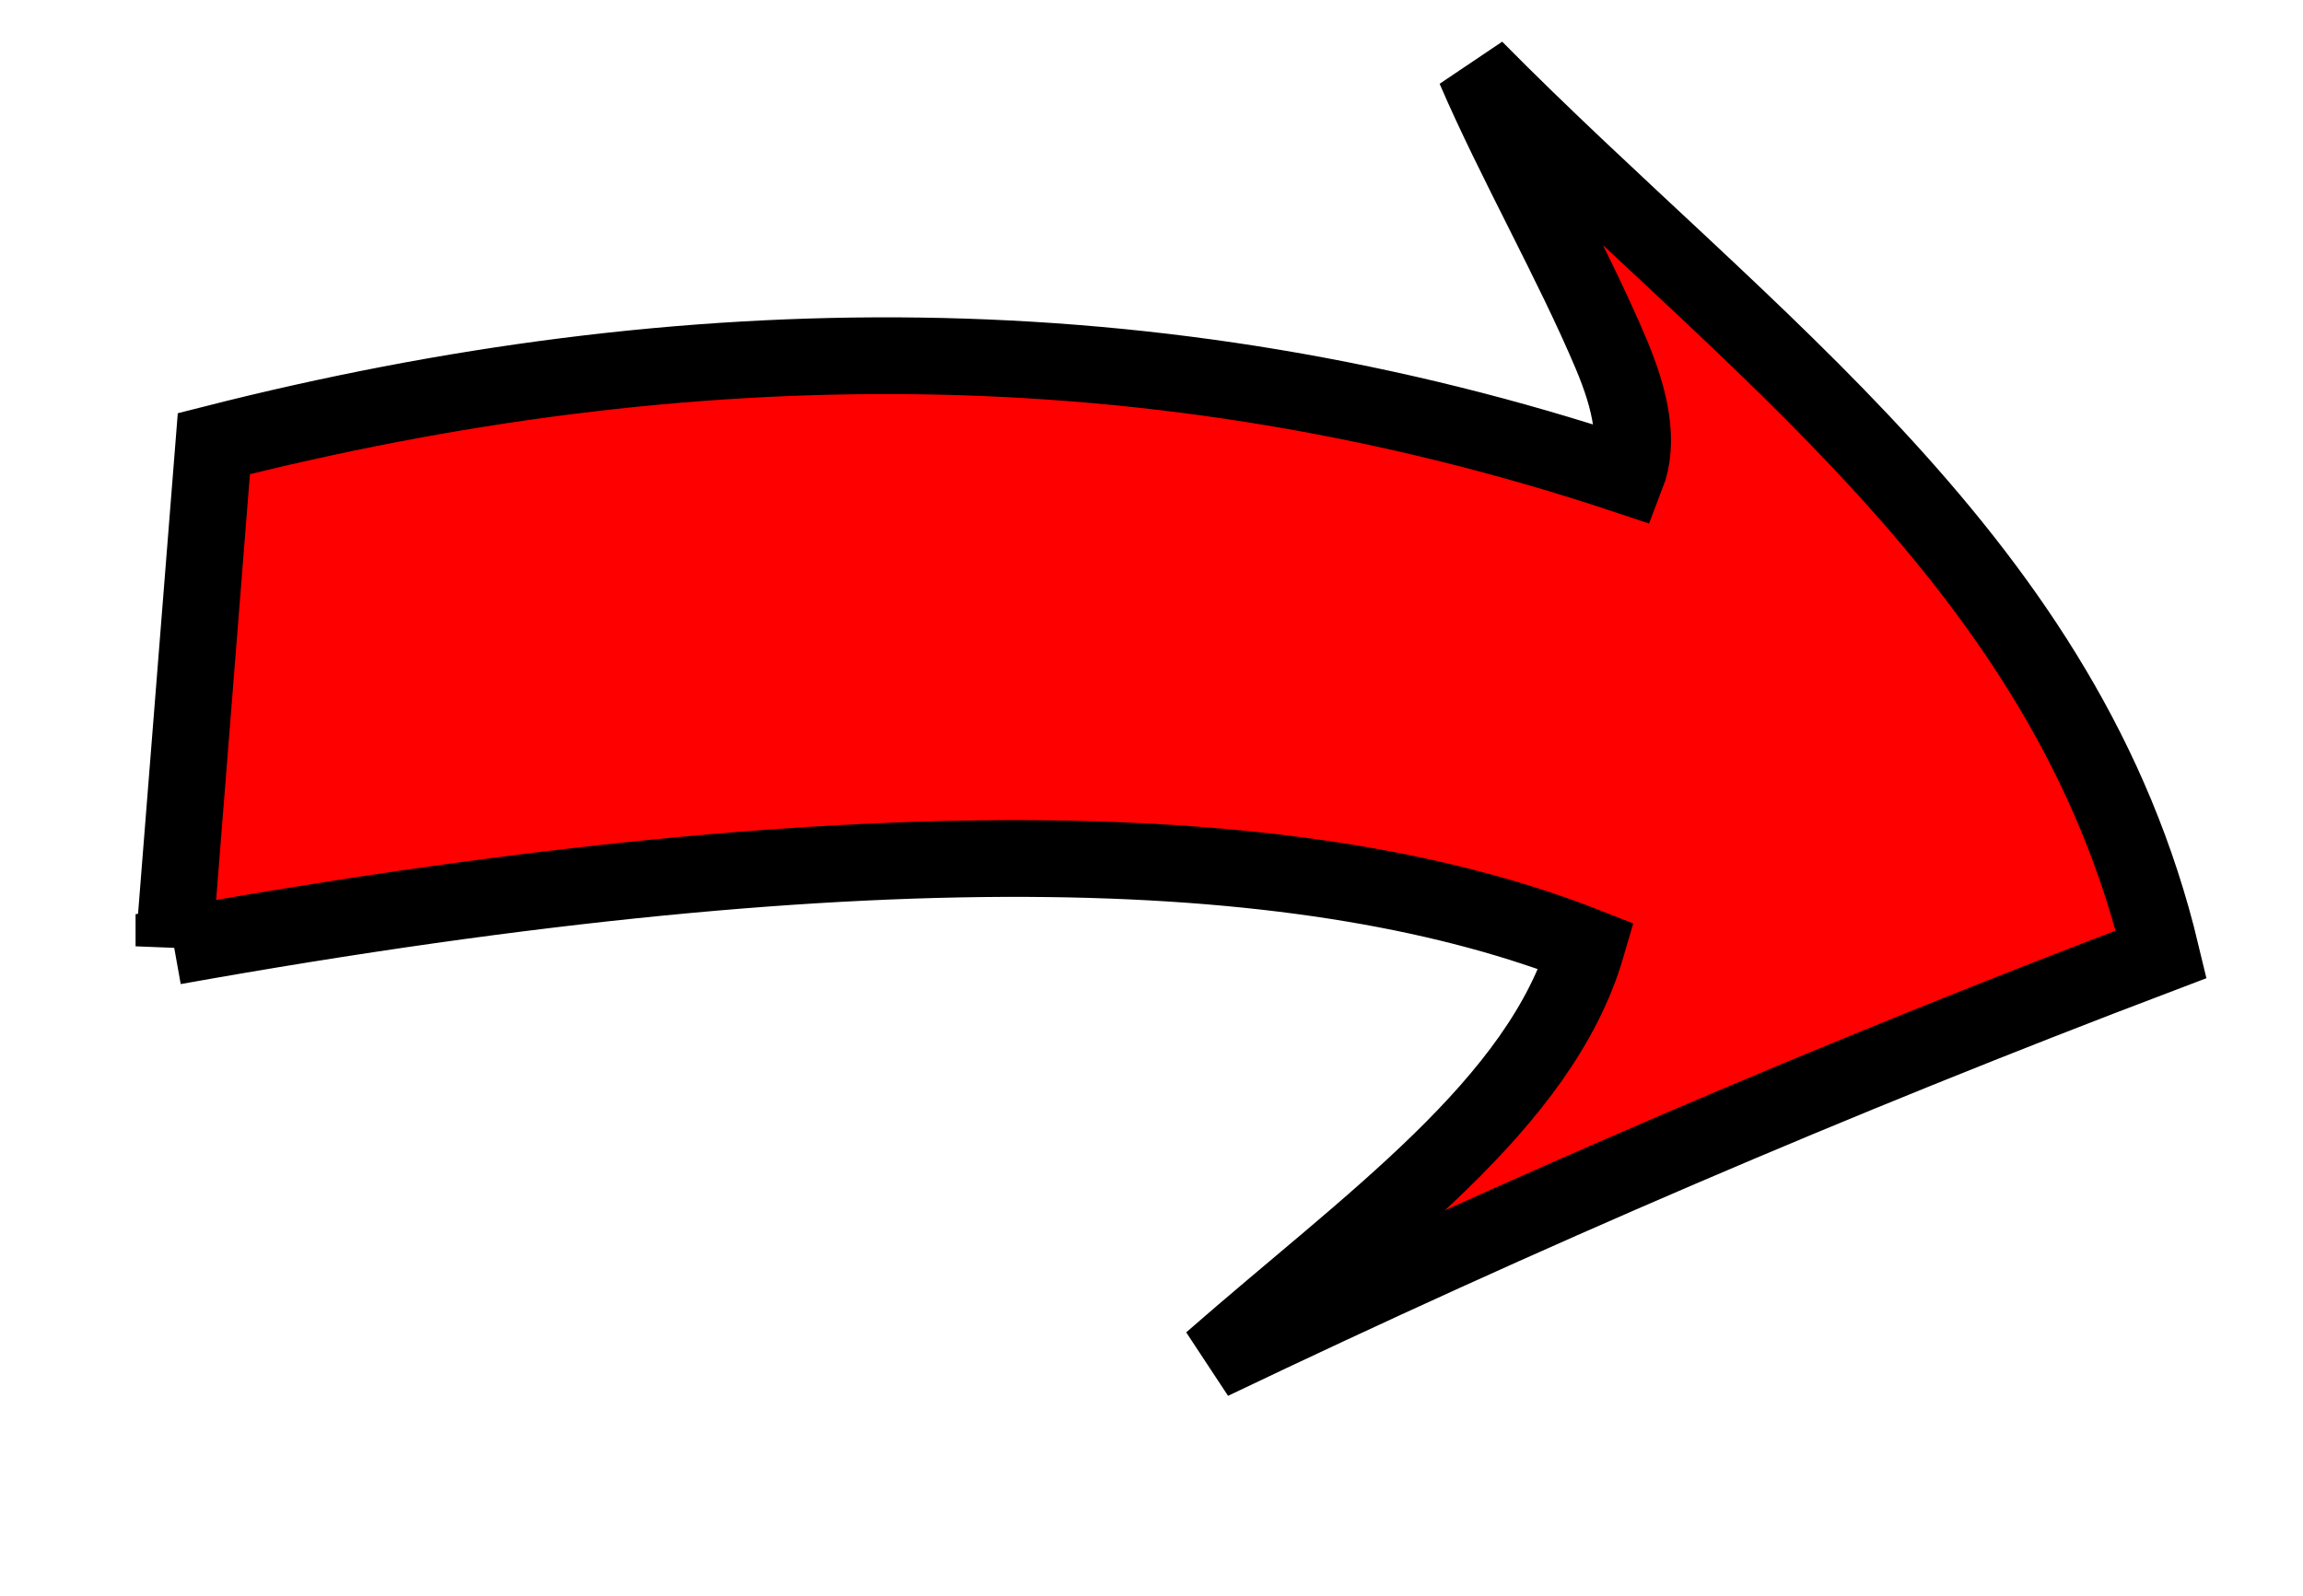 <?xml version="1.0"?><svg width="204.041" height="141.411" xmlns="http://www.w3.org/2000/svg">

 <g>
  <title>Layer 1</title>
  <path fill="#ff0000" fill-rule="evenodd" stroke="#000000" stroke-width="6.8" stroke-miterlimit="4" d="m15.412,83.864c63.337,-11.324 101.346,-9.38 125.158,0c-4.087,14.004 -19.27,24.528 -33.234,36.77c27.399,-13.103 55.193,-25.078 84.146,-36.062c-8.336,-34.826 -36.765,-54.136 -60.811,-78.489c3.52,8.19 8.649,17.164 12.088,25.321c1.725,4.091 2.491,7.798 1.347,10.741c-41.719,-13.895 -83.439,-13.43 -125.158,-2.828l-3.536,44.548z" id="path3194"/>
 </g>
</svg>